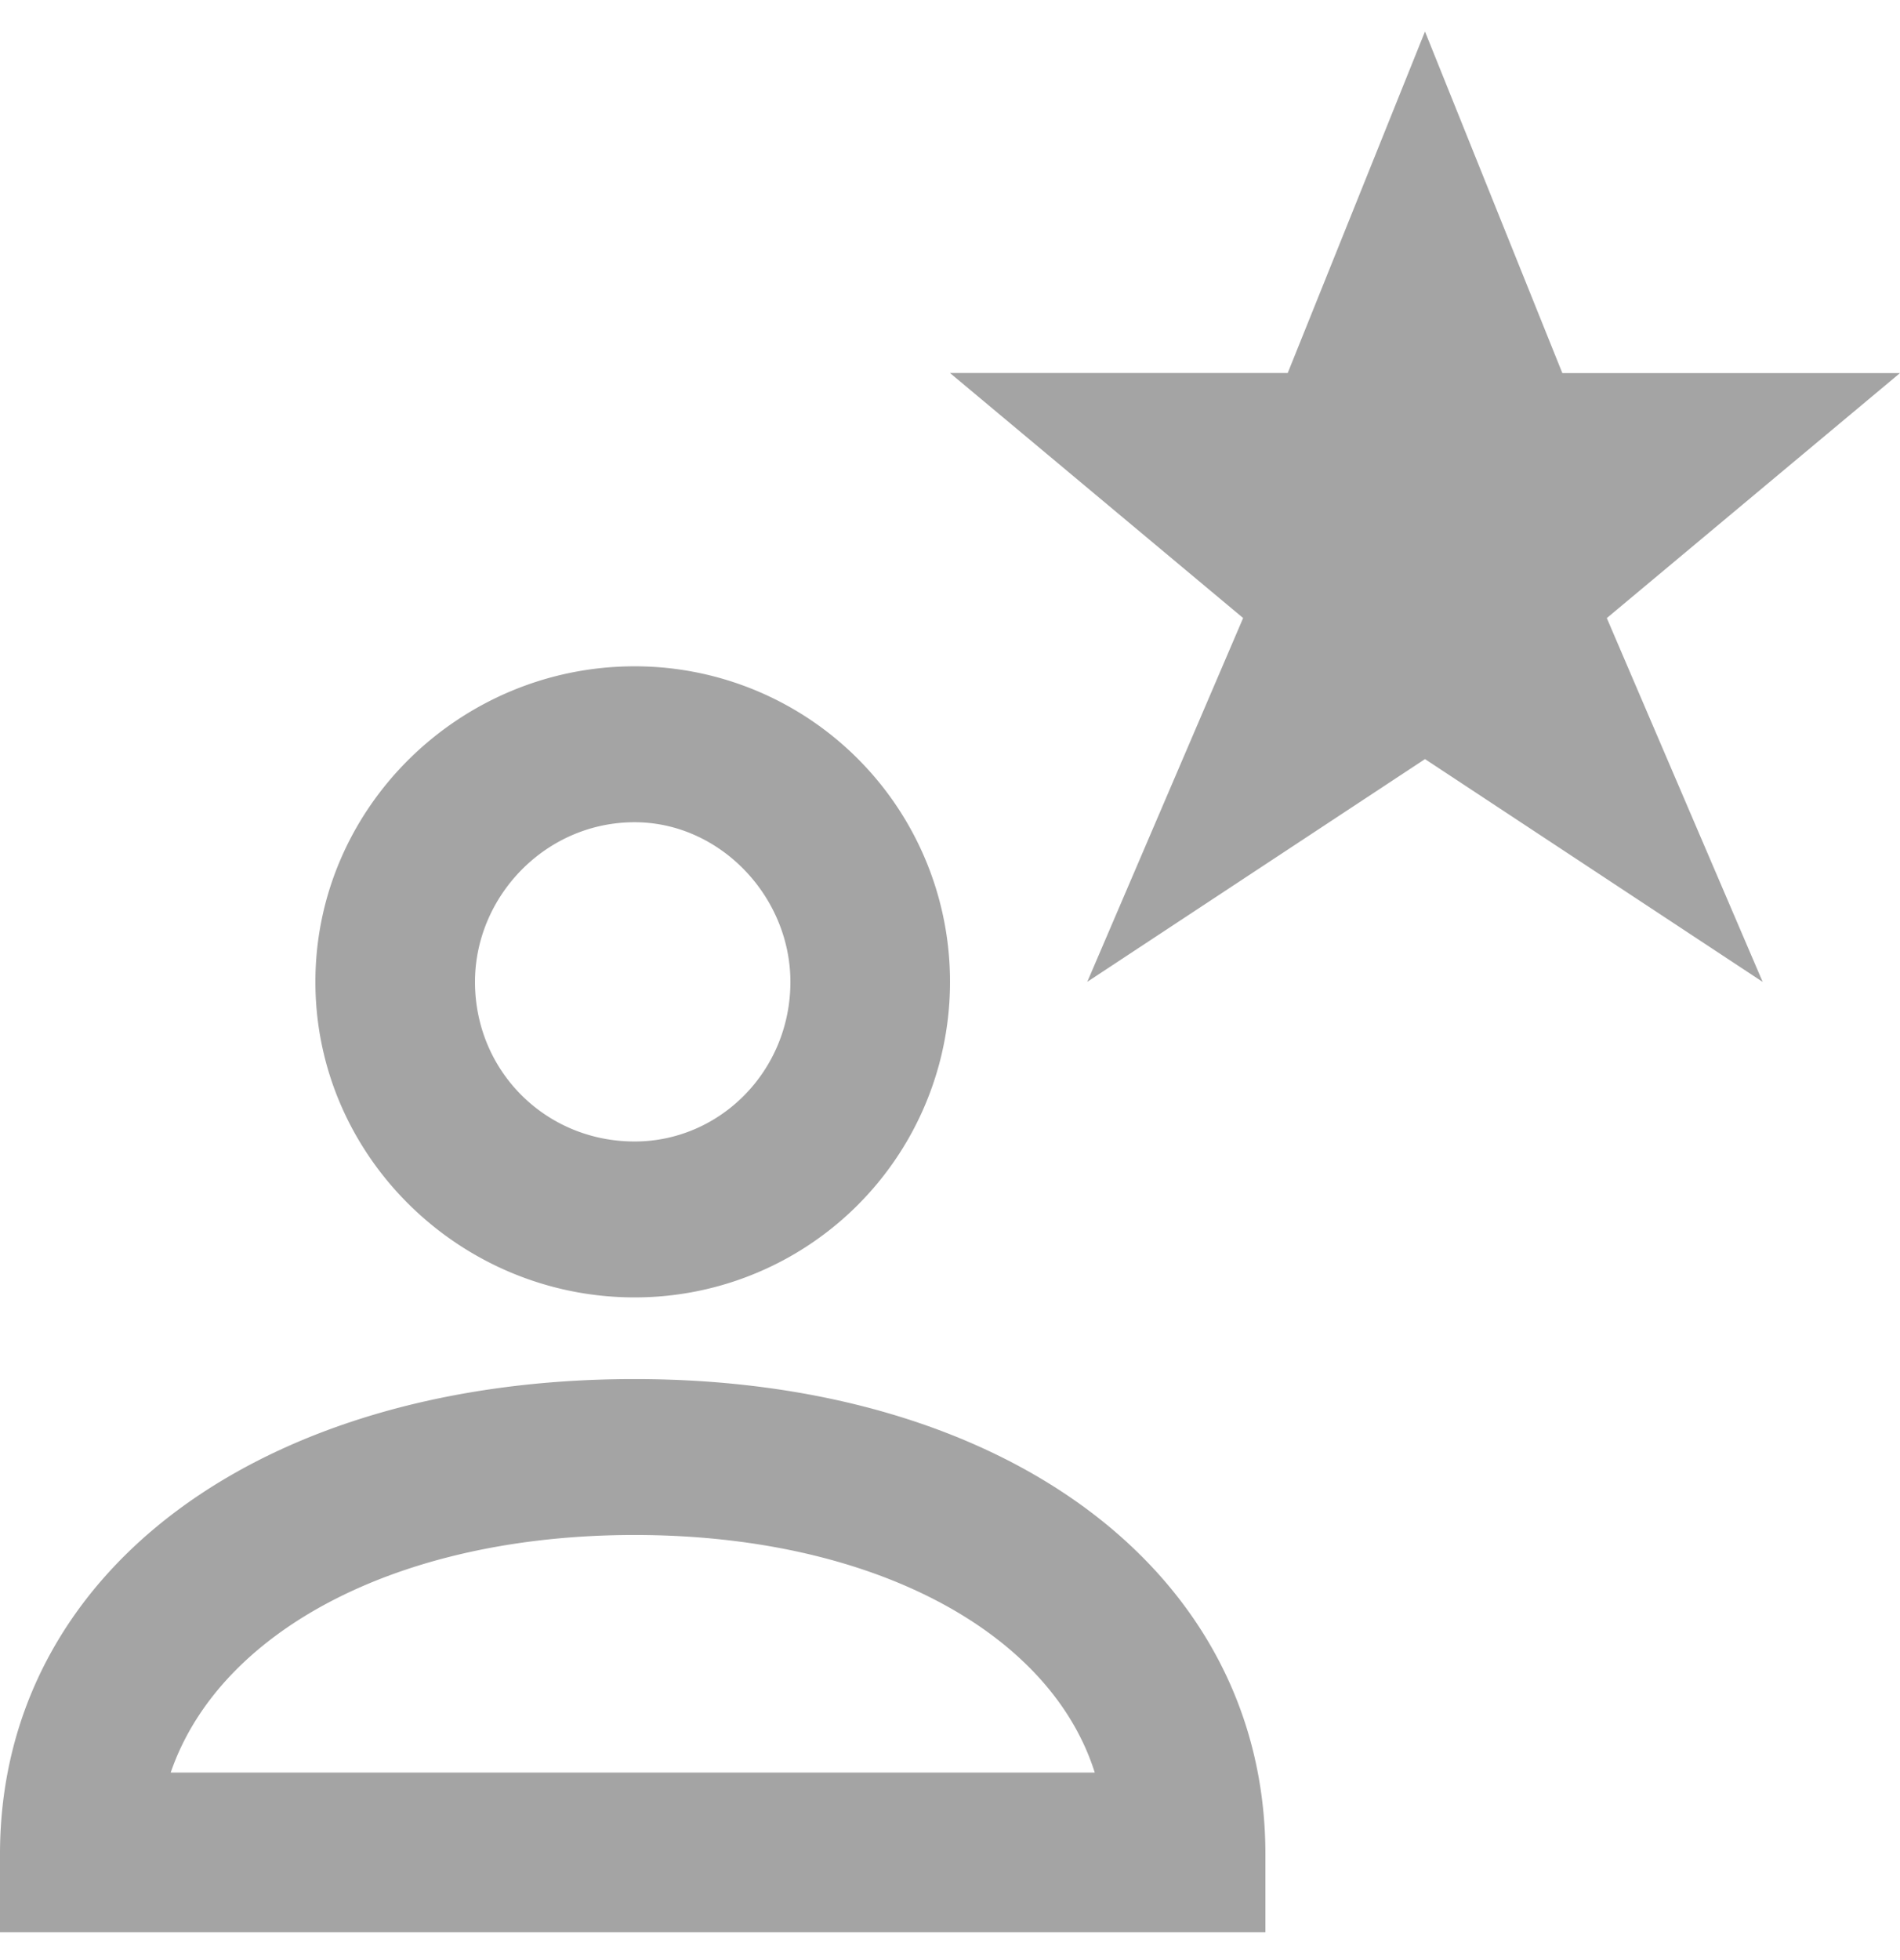 <svg width="32" height="33" fill="none" xmlns="http://www.w3.org/2000/svg"><g clip-path="url(#a)"><path d="M10.688 21.843c-2.938 0-5.376-2.375-5.376-5.312 0-2.938 2.438-5.313 5.375-5.313A5.308 5.308 0 0 1 16 16.531a5.308 5.308 0 0 1-5.313 5.312zm0-8c-1.5 0-2.688 1.25-2.688 2.688 0 1.5 1.188 2.687 2.688 2.687 1.437 0 2.624-1.187 2.624-2.687 0-1.438-1.187-2.688-2.624-2.688zm10.624 18.688H0v-1.313c0-4.75 4.375-8 10.688-8 6.25 0 10.624 3.25 10.624 8v1.313zM2.875 29.843h15.563c-.75-2.375-3.75-4-7.75-4s-7 1.625-7.813 4zM24 .531l2.313 5.75H32l-4.938 4.125 2.625 6.125L24 12.78l-5.688 3.75 2.625-6.125L16 6.28h5.688L24 .53z" fill="#A4A4A4"/></g><defs><clipPath id="a"><path fill="#fff" transform="translate(0 .53)" d="M0 0h32v32H0z"/></clipPath></defs></svg>